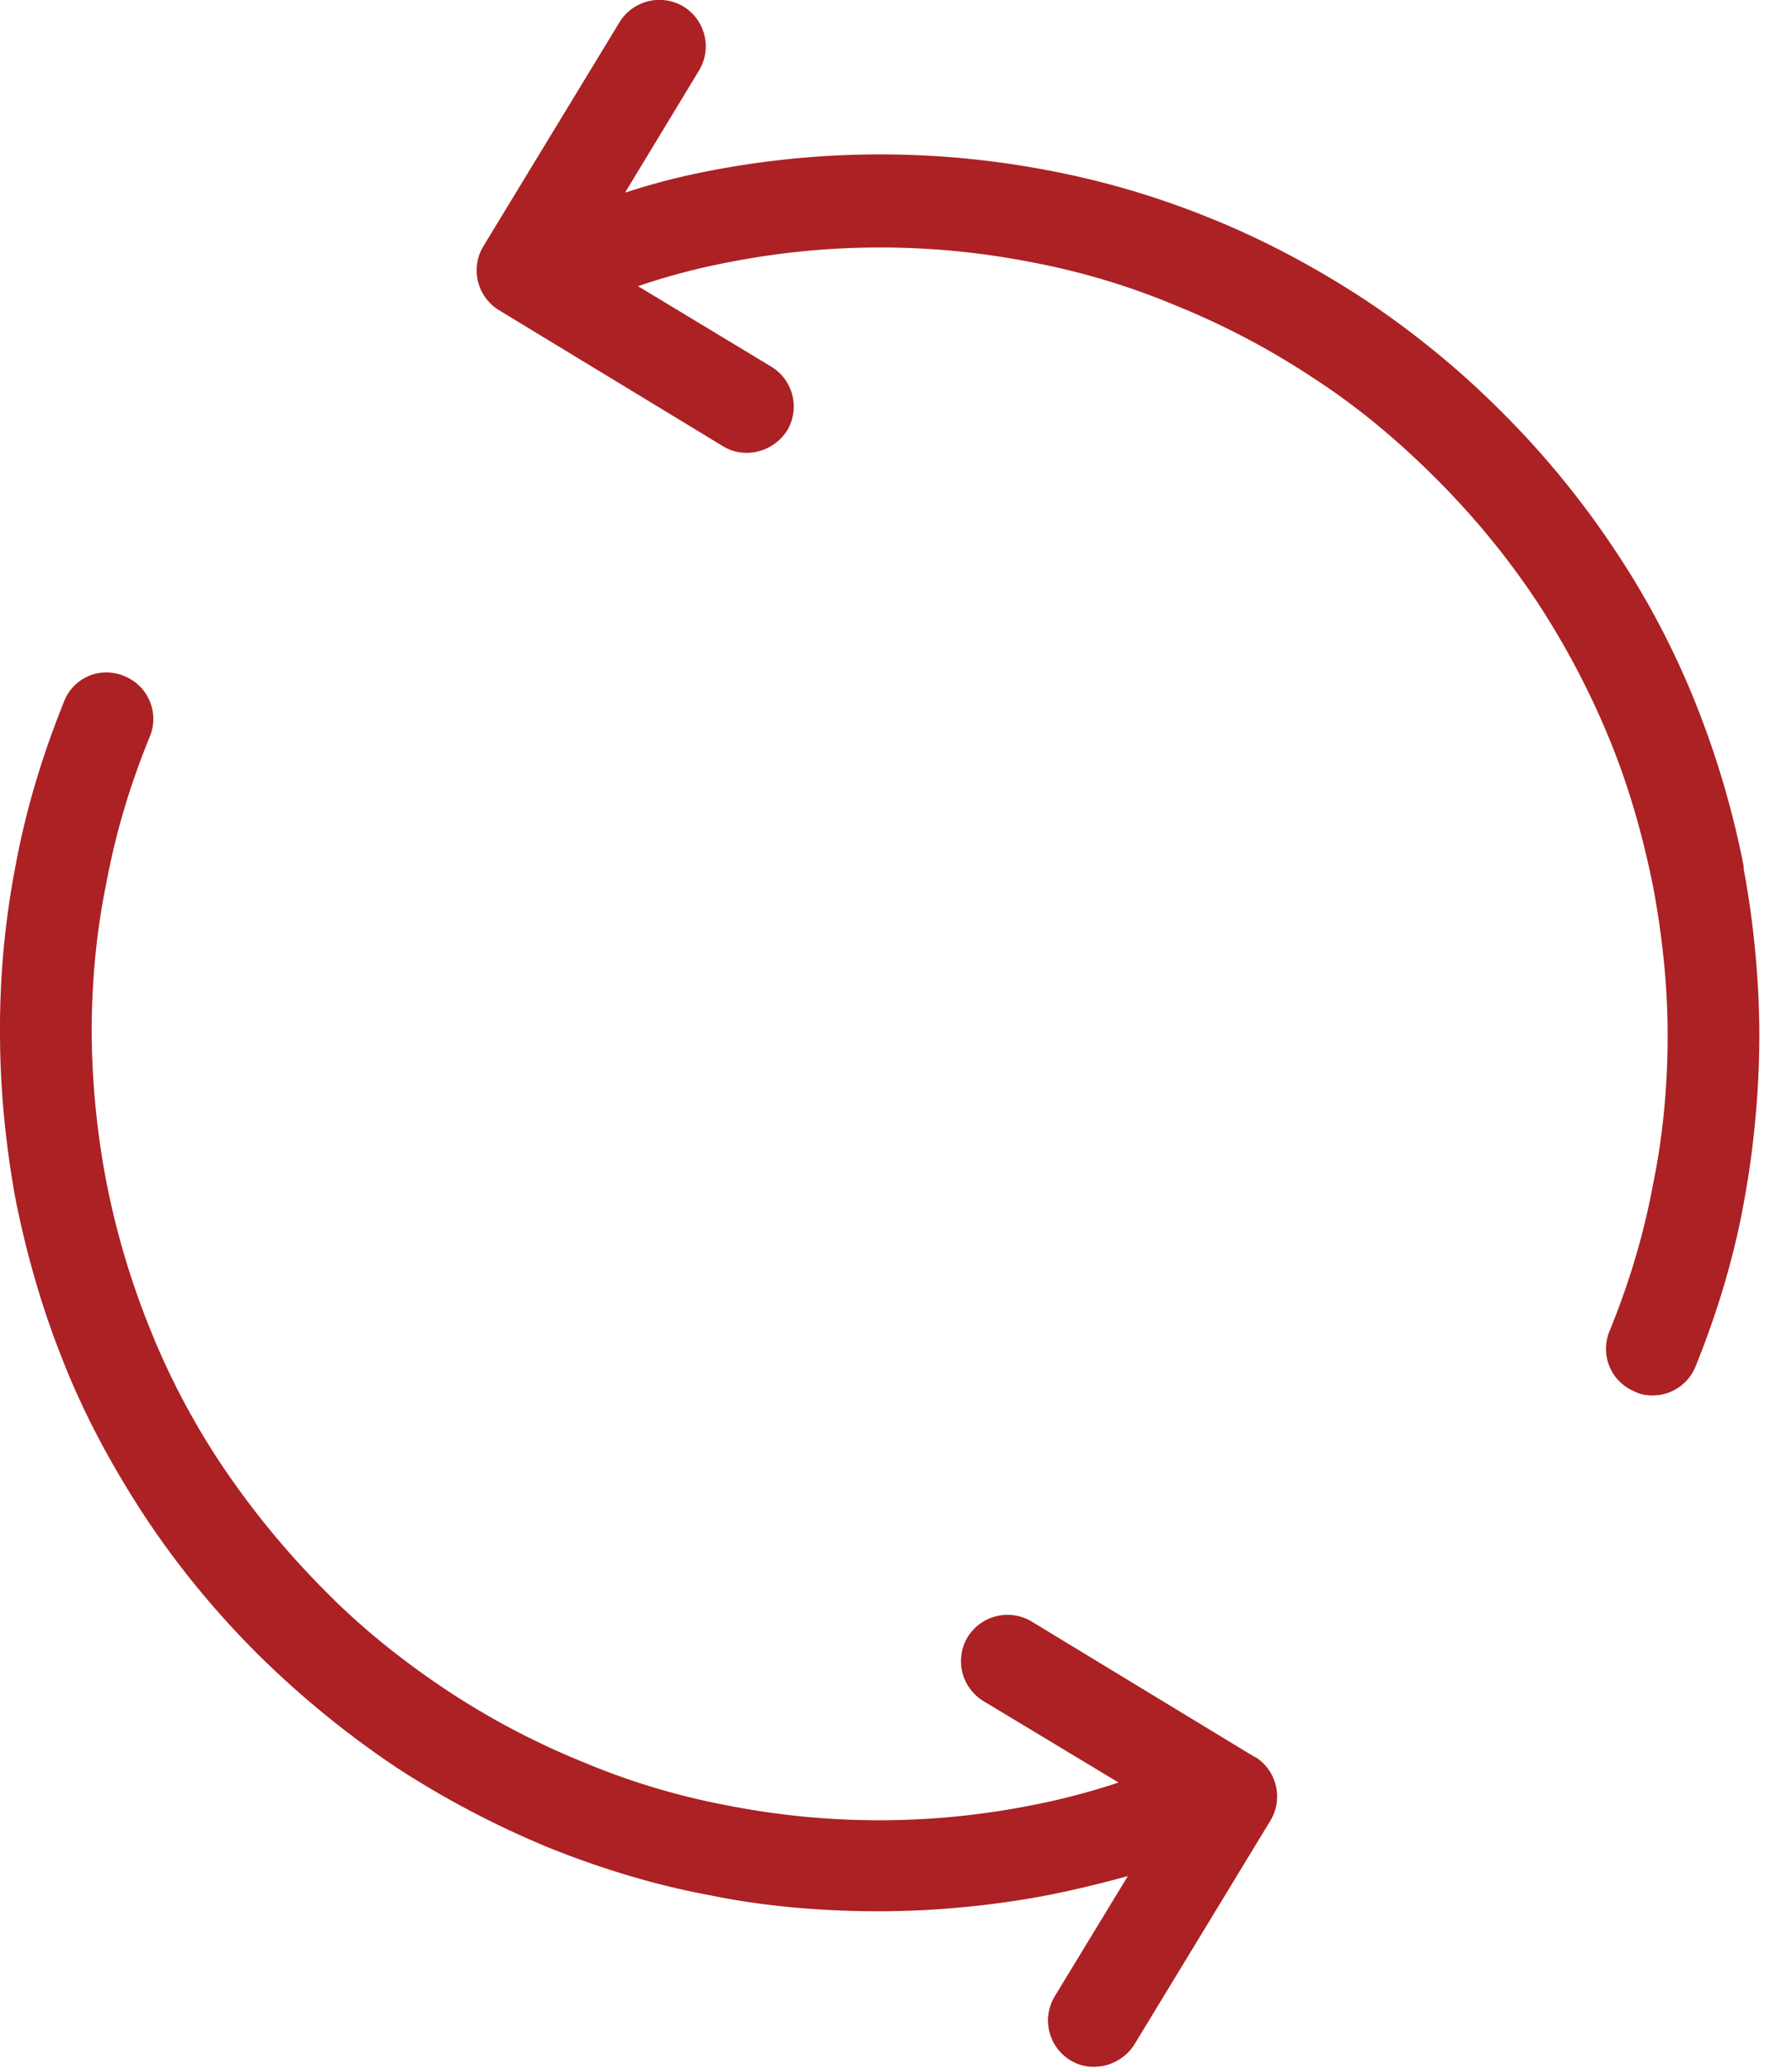<svg width="26" height="30" viewBox="0 0 26 30" fill="none" xmlns="http://www.w3.org/2000/svg"><g clip-path="url(#clip0_7_224)" fill="#AB2124"><path d="M25.298 12.562a13.259 13.259 0 00-.699-2.365A12.068 12.068 0 0023.43 7.98a12.86 12.86 0 00-1.639-2.001 12.859 12.859 0 00-2.002-1.64c-.698-.456-1.45-.86-2.216-1.168a12.237 12.237 0 00-2.365-.699 12.944 12.944 0 00-4.877 0c-.43.08-.846.188-1.262.323l1.074-1.774a.677.677 0 00-.228-.927.68.68 0 00-.927.229l-1.975 3.25a.677.677 0 00.228.928l3.252 1.975a.65.65 0 00.349.094.7.7 0 00.578-.323.677.677 0 00-.229-.927L9.257 4.152a9.712 9.712 0 011.33-.35 11.368 11.368 0 014.366 0c.726.135 1.438.35 2.11.632a11.24 11.24 0 011.988 1.048c.645.416 1.236.913 1.787 1.464.55.55 1.047 1.155 1.464 1.787a11.74 11.74 0 011.048 1.988c.282.685.483 1.397.631 2.123.135.712.215 1.45.215 2.176 0 .726-.067 1.465-.215 2.177-.134.725-.35 1.437-.631 2.122a.669.669 0 00.376.874c.08.04.161.053.255.053a.67.67 0 00.618-.416c.31-.766.551-1.558.699-2.365a13.54 13.54 0 00.228-2.431c0-.806-.08-1.64-.228-2.432v-.04zM18.218 25.5l-3.252-1.975a.68.68 0 00-.927.228.678.678 0 00.229.927l1.961 1.182a10.09 10.09 0 01-1.29.336 11.365 11.365 0 01-4.366 0 10.322 10.322 0 01-2.109-.631 11.238 11.238 0 01-1.988-1.048c-.645-.43-1.25-.914-1.787-1.465a12.33 12.33 0 01-1.465-1.787 10.794 10.794 0 01-1.048-1.988 11.682 11.682 0 01-.631-2.122 11.95 11.95 0 01-.215-2.177c0-.725.067-1.464.215-2.176.134-.726.35-1.438.631-2.123a.669.669 0 00-.376-.873.658.658 0 00-.873.376c-.309.766-.55 1.558-.699 2.364A12.418 12.418 0 000 14.98c0 .806.08 1.626.228 2.432.162.806.39 1.599.699 2.364.309.78.712 1.518 1.169 2.217.47.712 1.02 1.384 1.639 2.002a13.7 13.7 0 002.002 1.639c.698.457 1.437.846 2.216 1.169.766.309 1.559.55 2.365.698.793.162 1.626.229 2.432.229s1.639-.08 2.431-.229c.403-.08.793-.174 1.183-.282l-1.062 1.747a.677.677 0 00.229.927.65.65 0 00.349.094.7.7 0 00.578-.323l1.975-3.25a.678.678 0 00-.229-.928l.014.014z"/></g><defs><clipPath id="clip0_7_224"><path fill="#fff" d="M0 0h25.526v30H0z"/></clipPath></defs></svg>